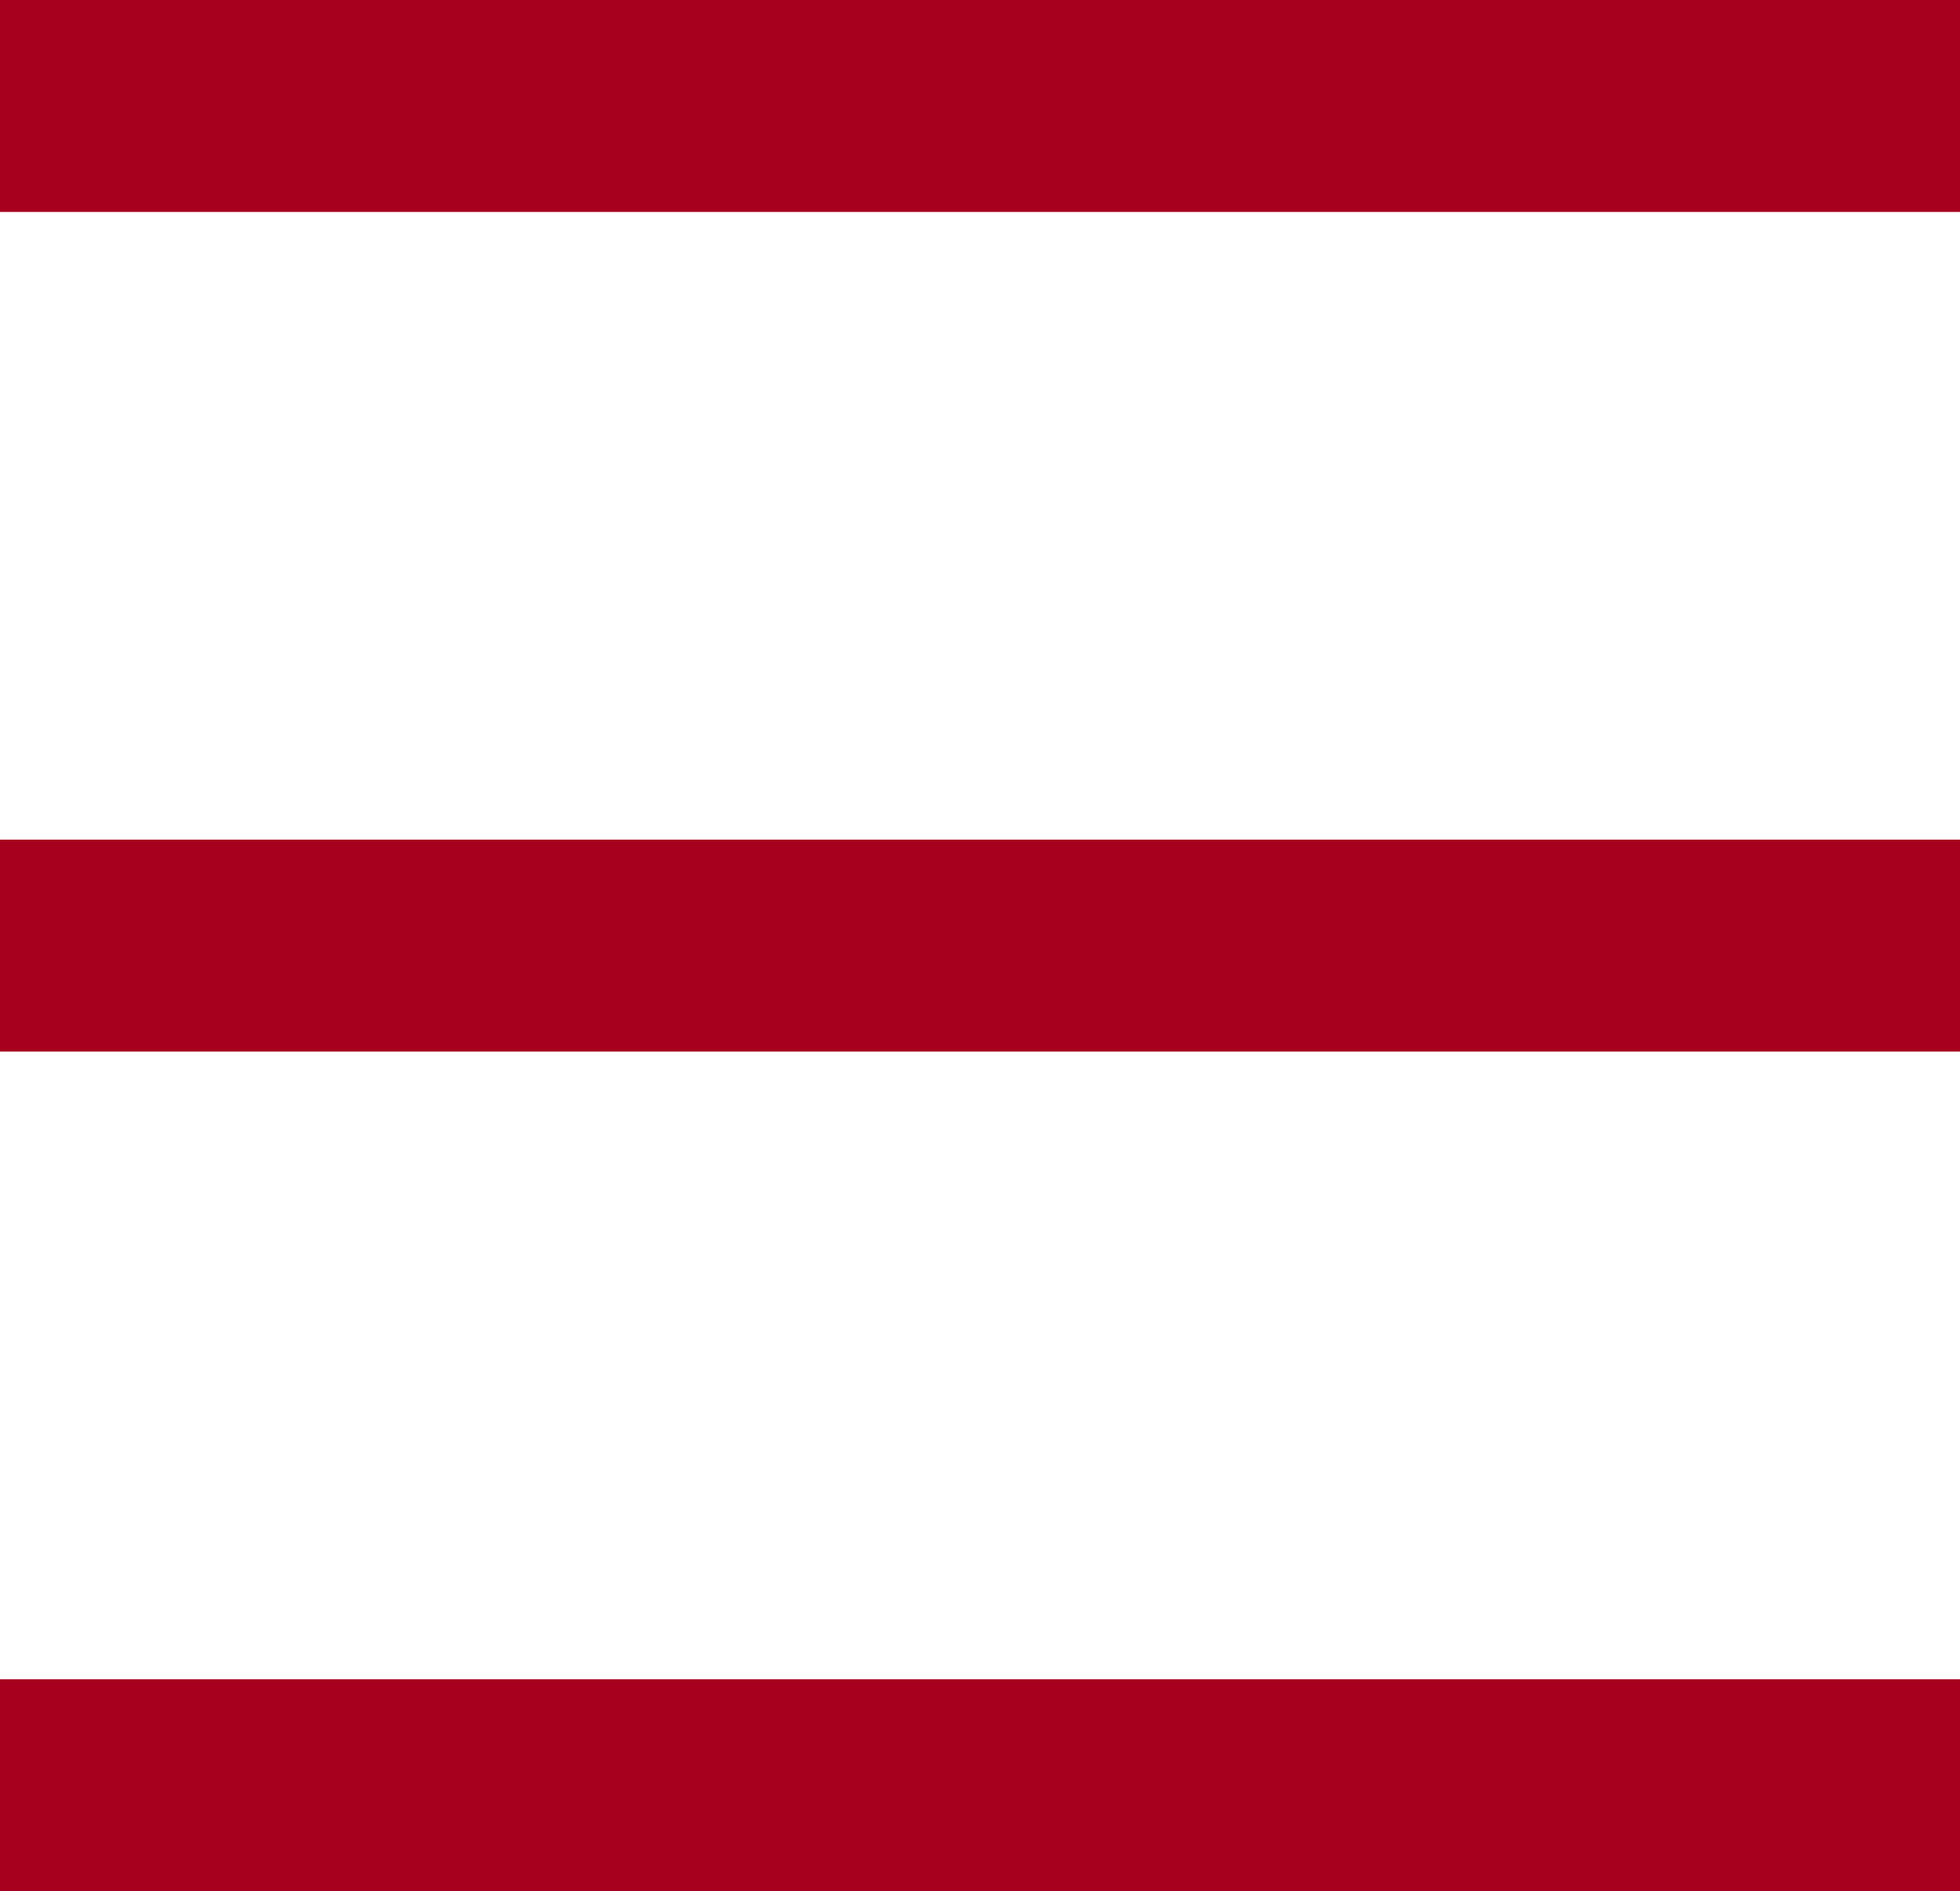 <svg xmlns="http://www.w3.org/2000/svg" width="18.495" height="17.846" viewBox="0 0 18.495 17.846">
  <g id="그룹_348" data-name="그룹 348" transform="translate(-1554.883 -65)">
    <line id="선_32" data-name="선 32" x2="18.495" transform="translate(1554.883 66)" fill="none" stroke="#a7001f" stroke-width="2"/>
    <line id="선_33" data-name="선 33" x2="18.495" transform="translate(1554.883 81.846)" fill="none" stroke="#a7001f" stroke-width="2"/>
    <line id="선_34" data-name="선 34" x2="18.495" transform="translate(1554.883 73.923)" fill="none" stroke="#a7001f" stroke-width="2"/>
  </g>
</svg>

